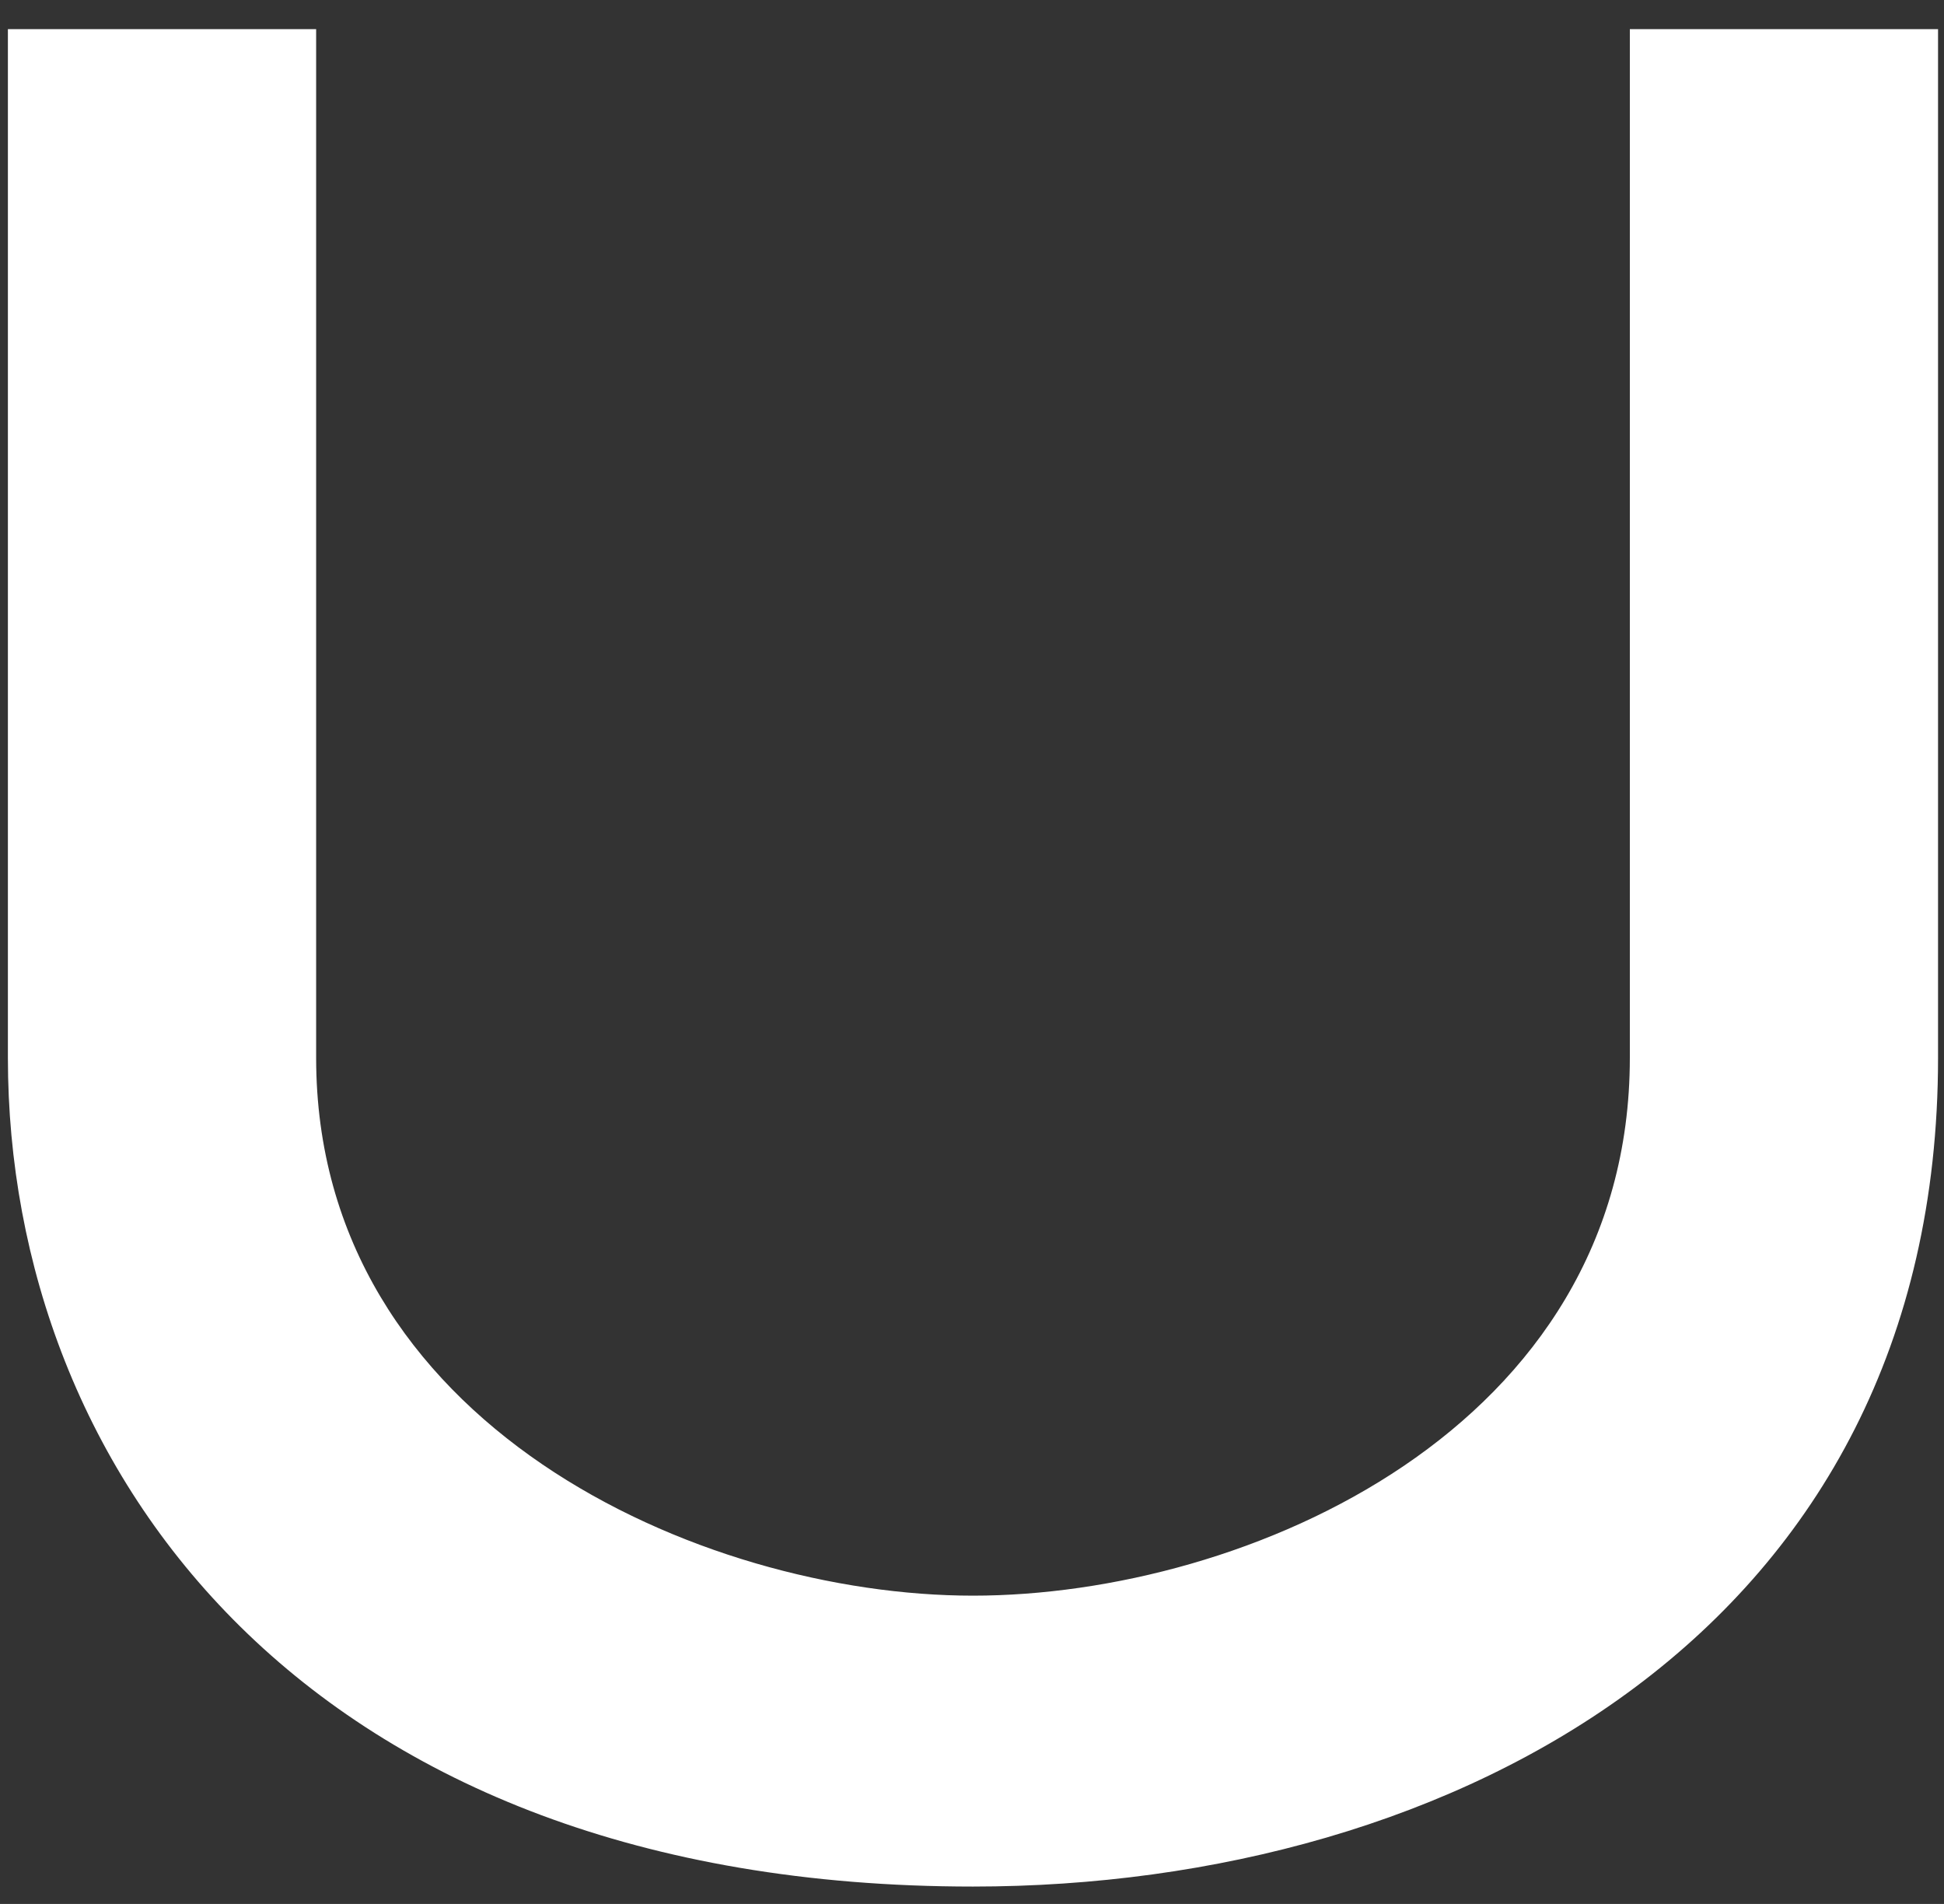 <svg width="48" height="47" viewBox="0 0 48 47" fill="none" xmlns="http://www.w3.org/2000/svg">
<rect x="0" y="0" width="48" height="47" fill="#333333" stroke="none"/>
<path d="M40.243 26.114C40.243 35.277 30.761 39.39 24.024 39.39C17.287 39.39 7.806 35.167 7.806 26.114V0.719H0.195V26.114C0.195 36.295 7.57 46.571 24.024 46.571C35.89 46.571 47.853 40.243 47.853 26.114V0.719H40.243V26.114Z" fill="white"/>
</svg>
